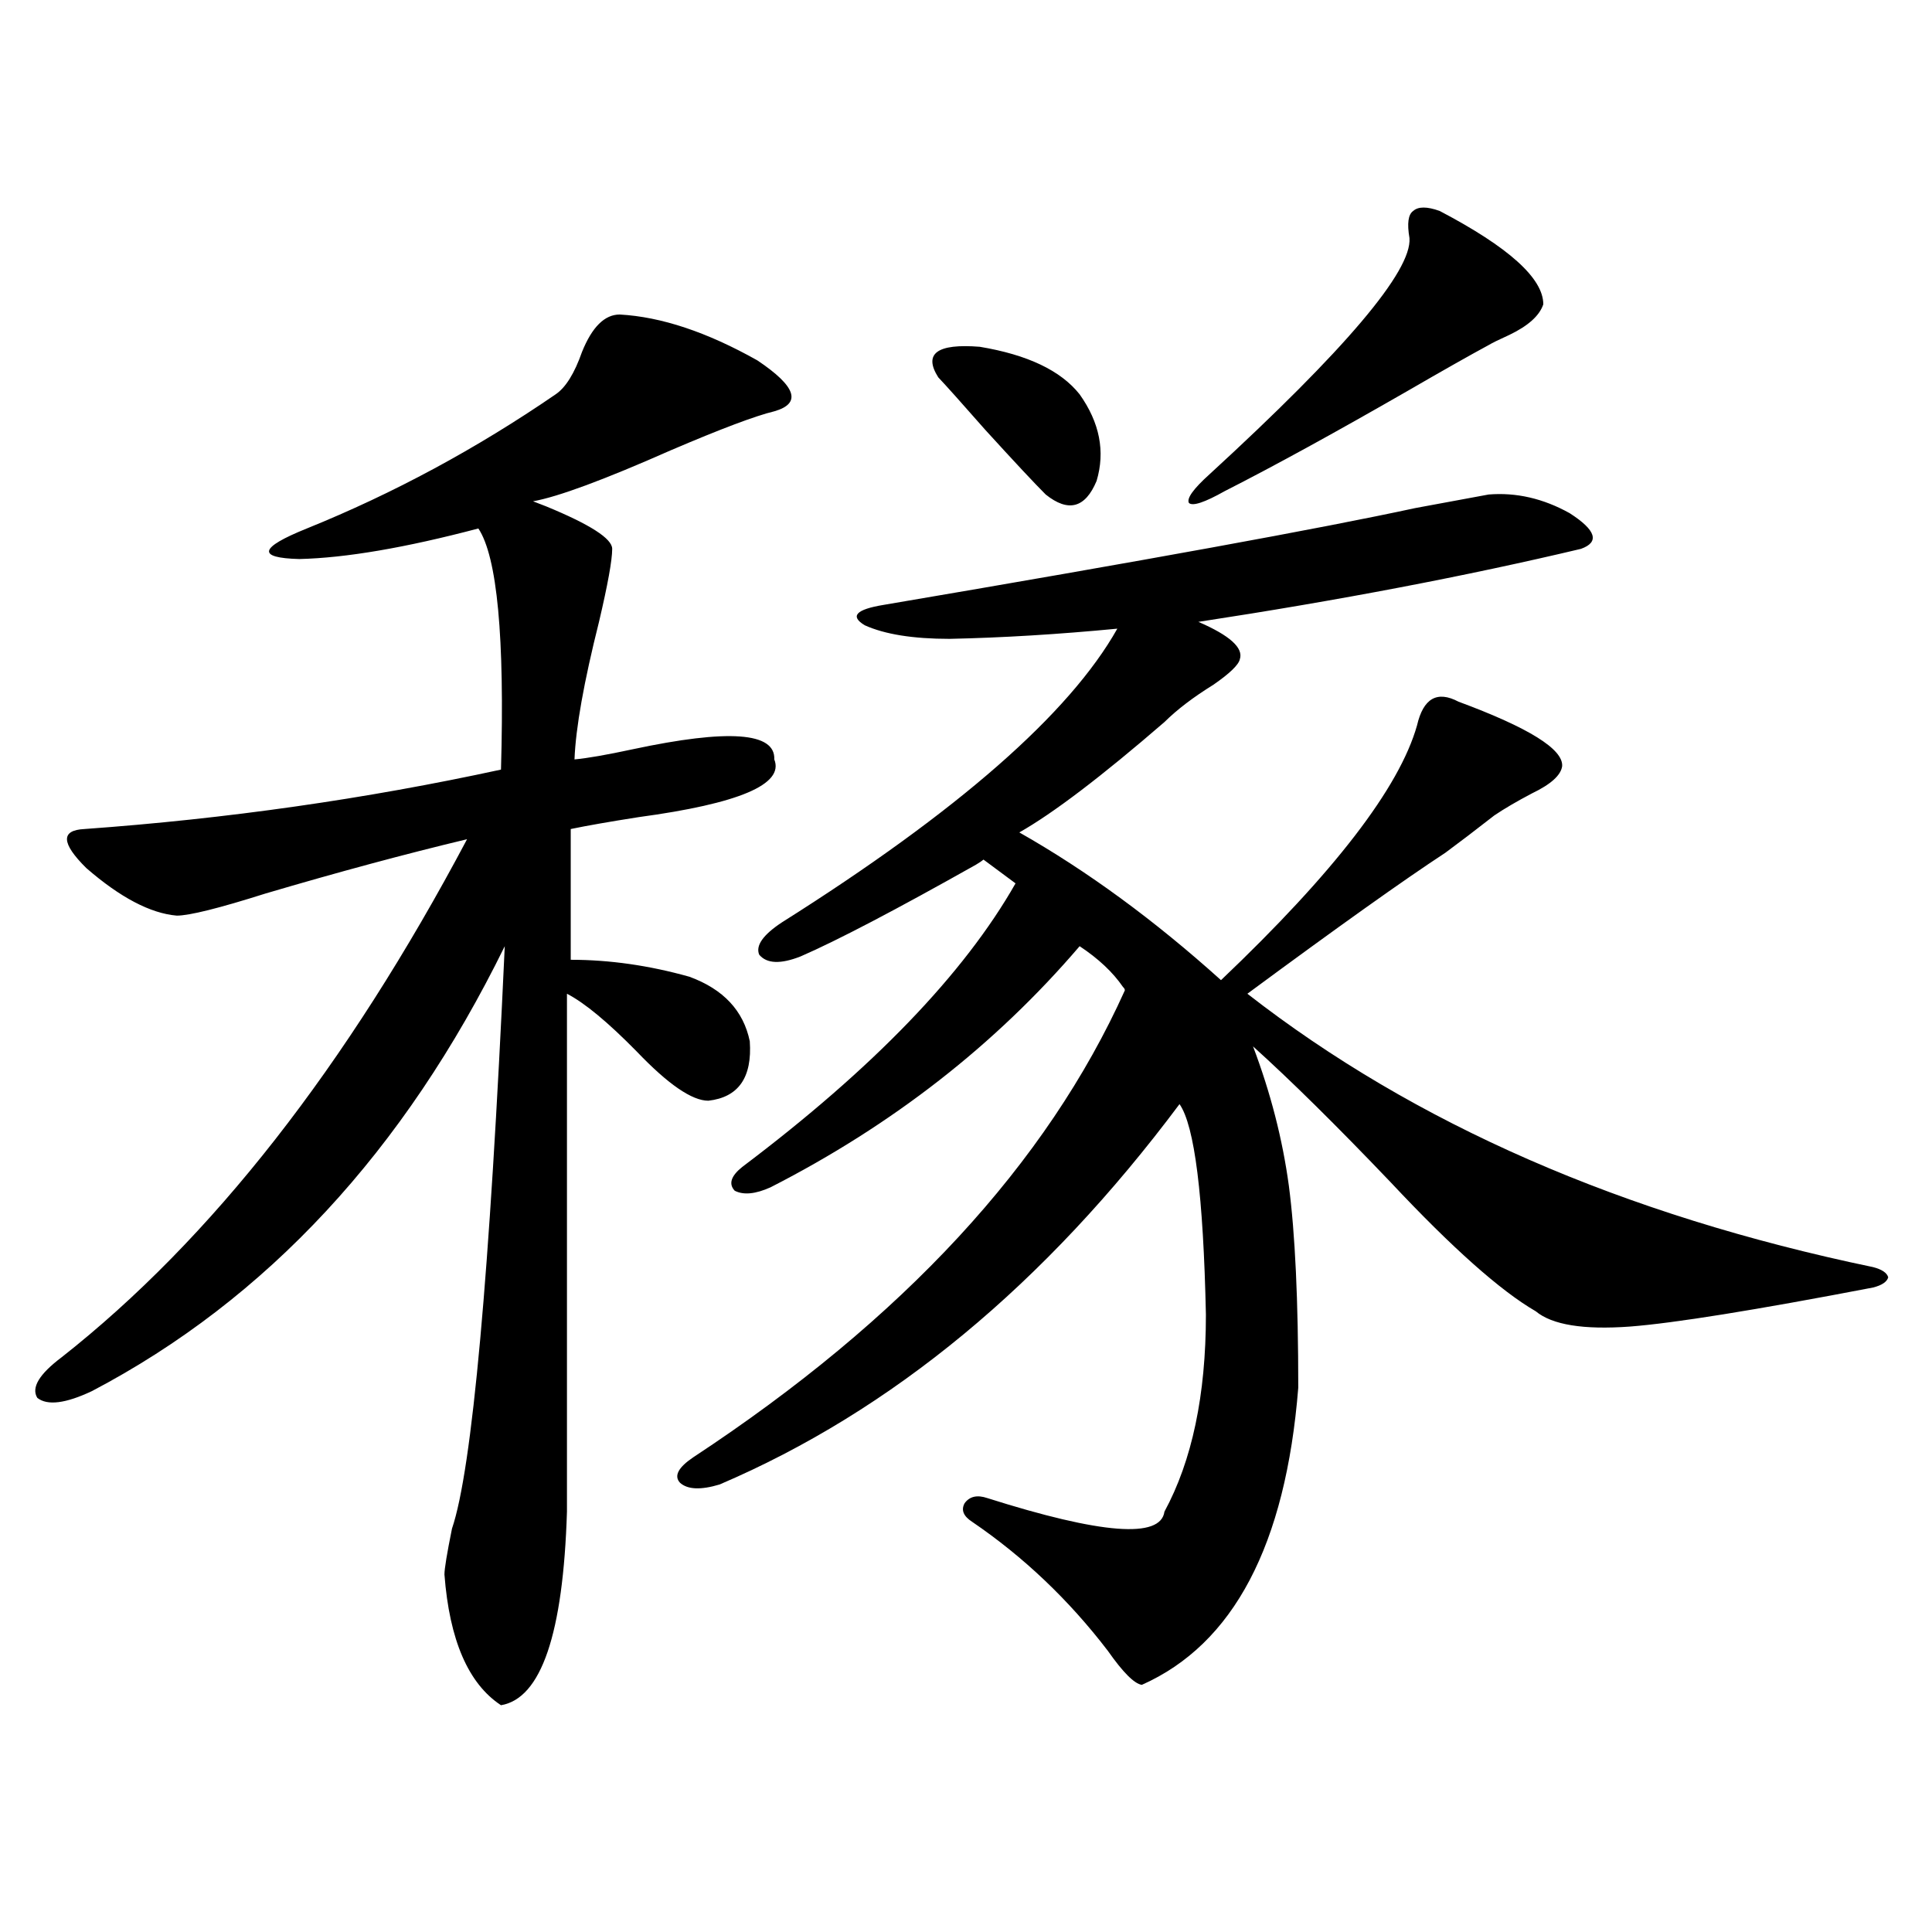 <?xml version="1.0" encoding="utf-8"?>
<!-- Generator: Adobe Illustrator 16.0.0, SVG Export Plug-In . SVG Version: 6.00 Build 0)  -->
<!DOCTYPE svg PUBLIC "-//W3C//DTD SVG 1.1//EN" "http://www.w3.org/Graphics/SVG/1.1/DTD/svg11.dtd">
<svg version="1.1" id="图层_1" xmlns="http://www.w3.org/2000/svg" xmlns:xlink="http://www.w3.org/1999/xlink" x="0px" y="0px"
	 width="1000px" height="1000px" viewBox="0 0 1000 1000" enable-background="new 0 0 1000 1000" xml:space="preserve">
<path d="M320.772,162.793c21.463,1.182,45.197,9.092,71.218,23.73c20.152,13.486,23.079,22.275,8.78,26.367
	c-9.756,2.349-27.651,9.092-53.657,20.215c-34.48,15.244-58.215,24.033-71.218,26.367l6.829,2.637
	c22.759,9.38,34.146,16.699,34.146,21.973c0,5.864-2.286,18.457-6.829,37.793c-7.805,31.064-12.042,54.795-12.683,71.191
	c6.494-0.576,16.585-2.334,30.243-5.273c49.42-10.547,73.81-8.789,73.169,5.273c5.198,12.896-18.216,22.852-70.242,29.883
	c-14.969,2.349-26.676,4.395-35.121,6.152v67.676c20.152,0,40.64,2.939,61.462,8.789c17.561,6.455,27.957,17.578,31.219,33.398
	c1.296,18.76-5.854,29.004-21.463,30.762c-8.46,0-20.822-8.486-37.072-25.488c-14.969-15.229-26.996-25.186-36.097-29.883v268.066
	c-1.951,63.281-13.338,96.68-34.146,100.195c-16.92-11.137-26.676-33.7-29.268-67.676c0-2.925,1.296-10.835,3.902-23.73
	c10.396-30.459,19.512-130.957,27.316-301.465C209.221,595.806,138.003,672.559,47.608,720.02
	c-13.658,6.455-23.094,7.622-28.292,3.516c-3.262-5.273,0.976-12.305,12.683-21.094c77.392-60.933,147.313-150.293,209.751-268.066
	c-31.874,7.622-66.675,17.002-104.388,28.125c-24.069,7.622-39.358,11.426-45.853,11.426c-13.658-1.167-29.268-9.365-46.828-24.609
	c-13.018-12.881-13.338-19.624-0.976-20.215c73.489-5.273,145.362-15.518,215.604-30.762c1.951-68.555-1.951-110.151-11.707-124.805
	c-37.728,9.971-68.626,15.244-92.681,15.82c-22.118-0.576-20.822-5.85,3.902-15.82c44.877-18.154,87.803-41.309,128.777-69.434
	c5.198-3.516,9.756-10.835,13.658-21.973C306.459,169.248,312.968,162.793,320.772,162.793z M770.518,255.957
	c14.299-1.167,28.292,2.061,41.95,9.668c13.658,8.789,15.609,14.941,5.854,18.457c-59.19,14.063-125.21,26.67-198.044,37.793
	c16.25,7.031,23.414,13.486,21.463,19.336c-0.655,2.939-5.213,7.334-13.658,13.184c-10.411,6.455-18.871,12.896-25.365,19.336
	c-32.529,28.125-57.56,47.173-75.12,57.129c35.121,19.927,69.907,45.415,104.388,76.465
	c58.535-55.659,92.346-99.604,101.461-131.836c3.247-14.063,10.396-18.154,21.463-12.305c36.417,13.486,54.298,24.609,53.657,33.398
	c-0.655,4.697-5.854,9.38-15.609,14.063c-7.805,4.106-14.313,7.91-19.512,11.426c-9.756,7.622-18.216,14.063-25.365,19.336
	c-21.463,14.063-55.608,38.384-102.437,72.949c86.492,67.388,194.462,114.561,323.895,141.504c4.543,1.182,7.149,2.939,7.805,5.273
	c-0.655,2.349-3.262,4.106-7.805,5.273c-61.142,11.729-103.092,18.457-125.851,20.215c-24.069,1.758-40.334-0.879-48.779-7.91
	c-18.216-10.547-43.261-32.808-75.12-66.797c-27.972-29.292-51.706-52.734-71.218-70.313c9.101,24.033,15.274,48.052,18.536,72.07
	c3.247,24.609,4.878,59.478,4.878,104.59c-6.509,81.45-33.505,132.715-80.974,153.809c-3.902-0.59-9.756-6.454-17.561-17.578
	c-20.167-26.367-43.581-48.628-70.242-66.797c-4.558-2.925-5.854-6.152-3.902-9.668c2.592-3.516,6.494-4.395,11.707-2.637
	c59.176,18.76,89.754,21.094,91.705,7.031c14.299-26.367,21.463-60.342,21.463-101.953c-1.311-61.523-5.854-97.847-13.658-108.984
	c-69.602,93.164-148.944,158.794-238.043,196.875c-9.756,2.939-16.585,2.637-20.487-0.879c-3.262-3.516-0.976-7.91,6.829-13.184
	c108.61-71.479,183.075-152.051,223.409-241.699c0-0.576-0.335-1.167-0.976-1.758c-5.213-7.607-12.683-14.639-22.438-21.094
	c-43.581,50.977-96.918,92.588-159.996,124.805c-7.805,3.516-13.993,4.106-18.536,1.758c-3.262-3.516-1.951-7.607,3.902-12.305
	c67.636-50.977,114.784-99.893,141.46-146.777l-16.585-12.305c-0.655,0.591-1.951,1.47-3.902,2.637
	c-41.63,23.442-71.873,39.263-90.729,47.461c-10.411,4.106-17.561,3.818-21.463-0.879c-1.951-4.683,1.951-10.244,11.707-16.699
	c91.05-57.417,148.93-108.105,173.654-152.051c-30.578,2.939-59.511,4.697-86.827,5.273c-18.871,0-33.505-2.334-43.901-7.031
	c-7.805-4.683-4.558-8.198,9.756-10.547c134.631-22.852,226.336-39.551,275.115-50.098
	C754.573,258.896,767.256,256.548,770.518,255.957z M485.646,195.313c-7.805-12.305-0.655-17.578,21.463-15.82
	c24.71,4.106,41.95,12.305,51.706,24.609c10.396,14.653,13.323,29.595,8.78,44.824c-5.854,14.063-14.634,16.411-26.341,7.031
	c-5.854-5.85-16.265-16.987-31.219-33.398C497.674,208.496,489.549,199.419,485.646,195.313z M745.152,109.18
	c35.762,18.76,53.657,34.868,53.657,48.34c-1.951,5.864-7.805,11.138-17.561,15.82c-5.213,2.349-8.78,4.106-10.731,5.273
	c-9.756,5.273-23.749,13.184-41.95,23.73c-37.728,21.685-69.267,38.975-94.632,51.855c-10.411,5.864-16.585,7.91-18.536,6.152
	c-1.311-2.334,2.271-7.319,10.731-14.941c70.242-64.448,104.708-105.166,103.412-122.168c-1.311-7.607-0.655-12.305,1.951-14.063
	C734.086,106.846,738.644,106.846,745.152,109.18z"/>
</svg>
